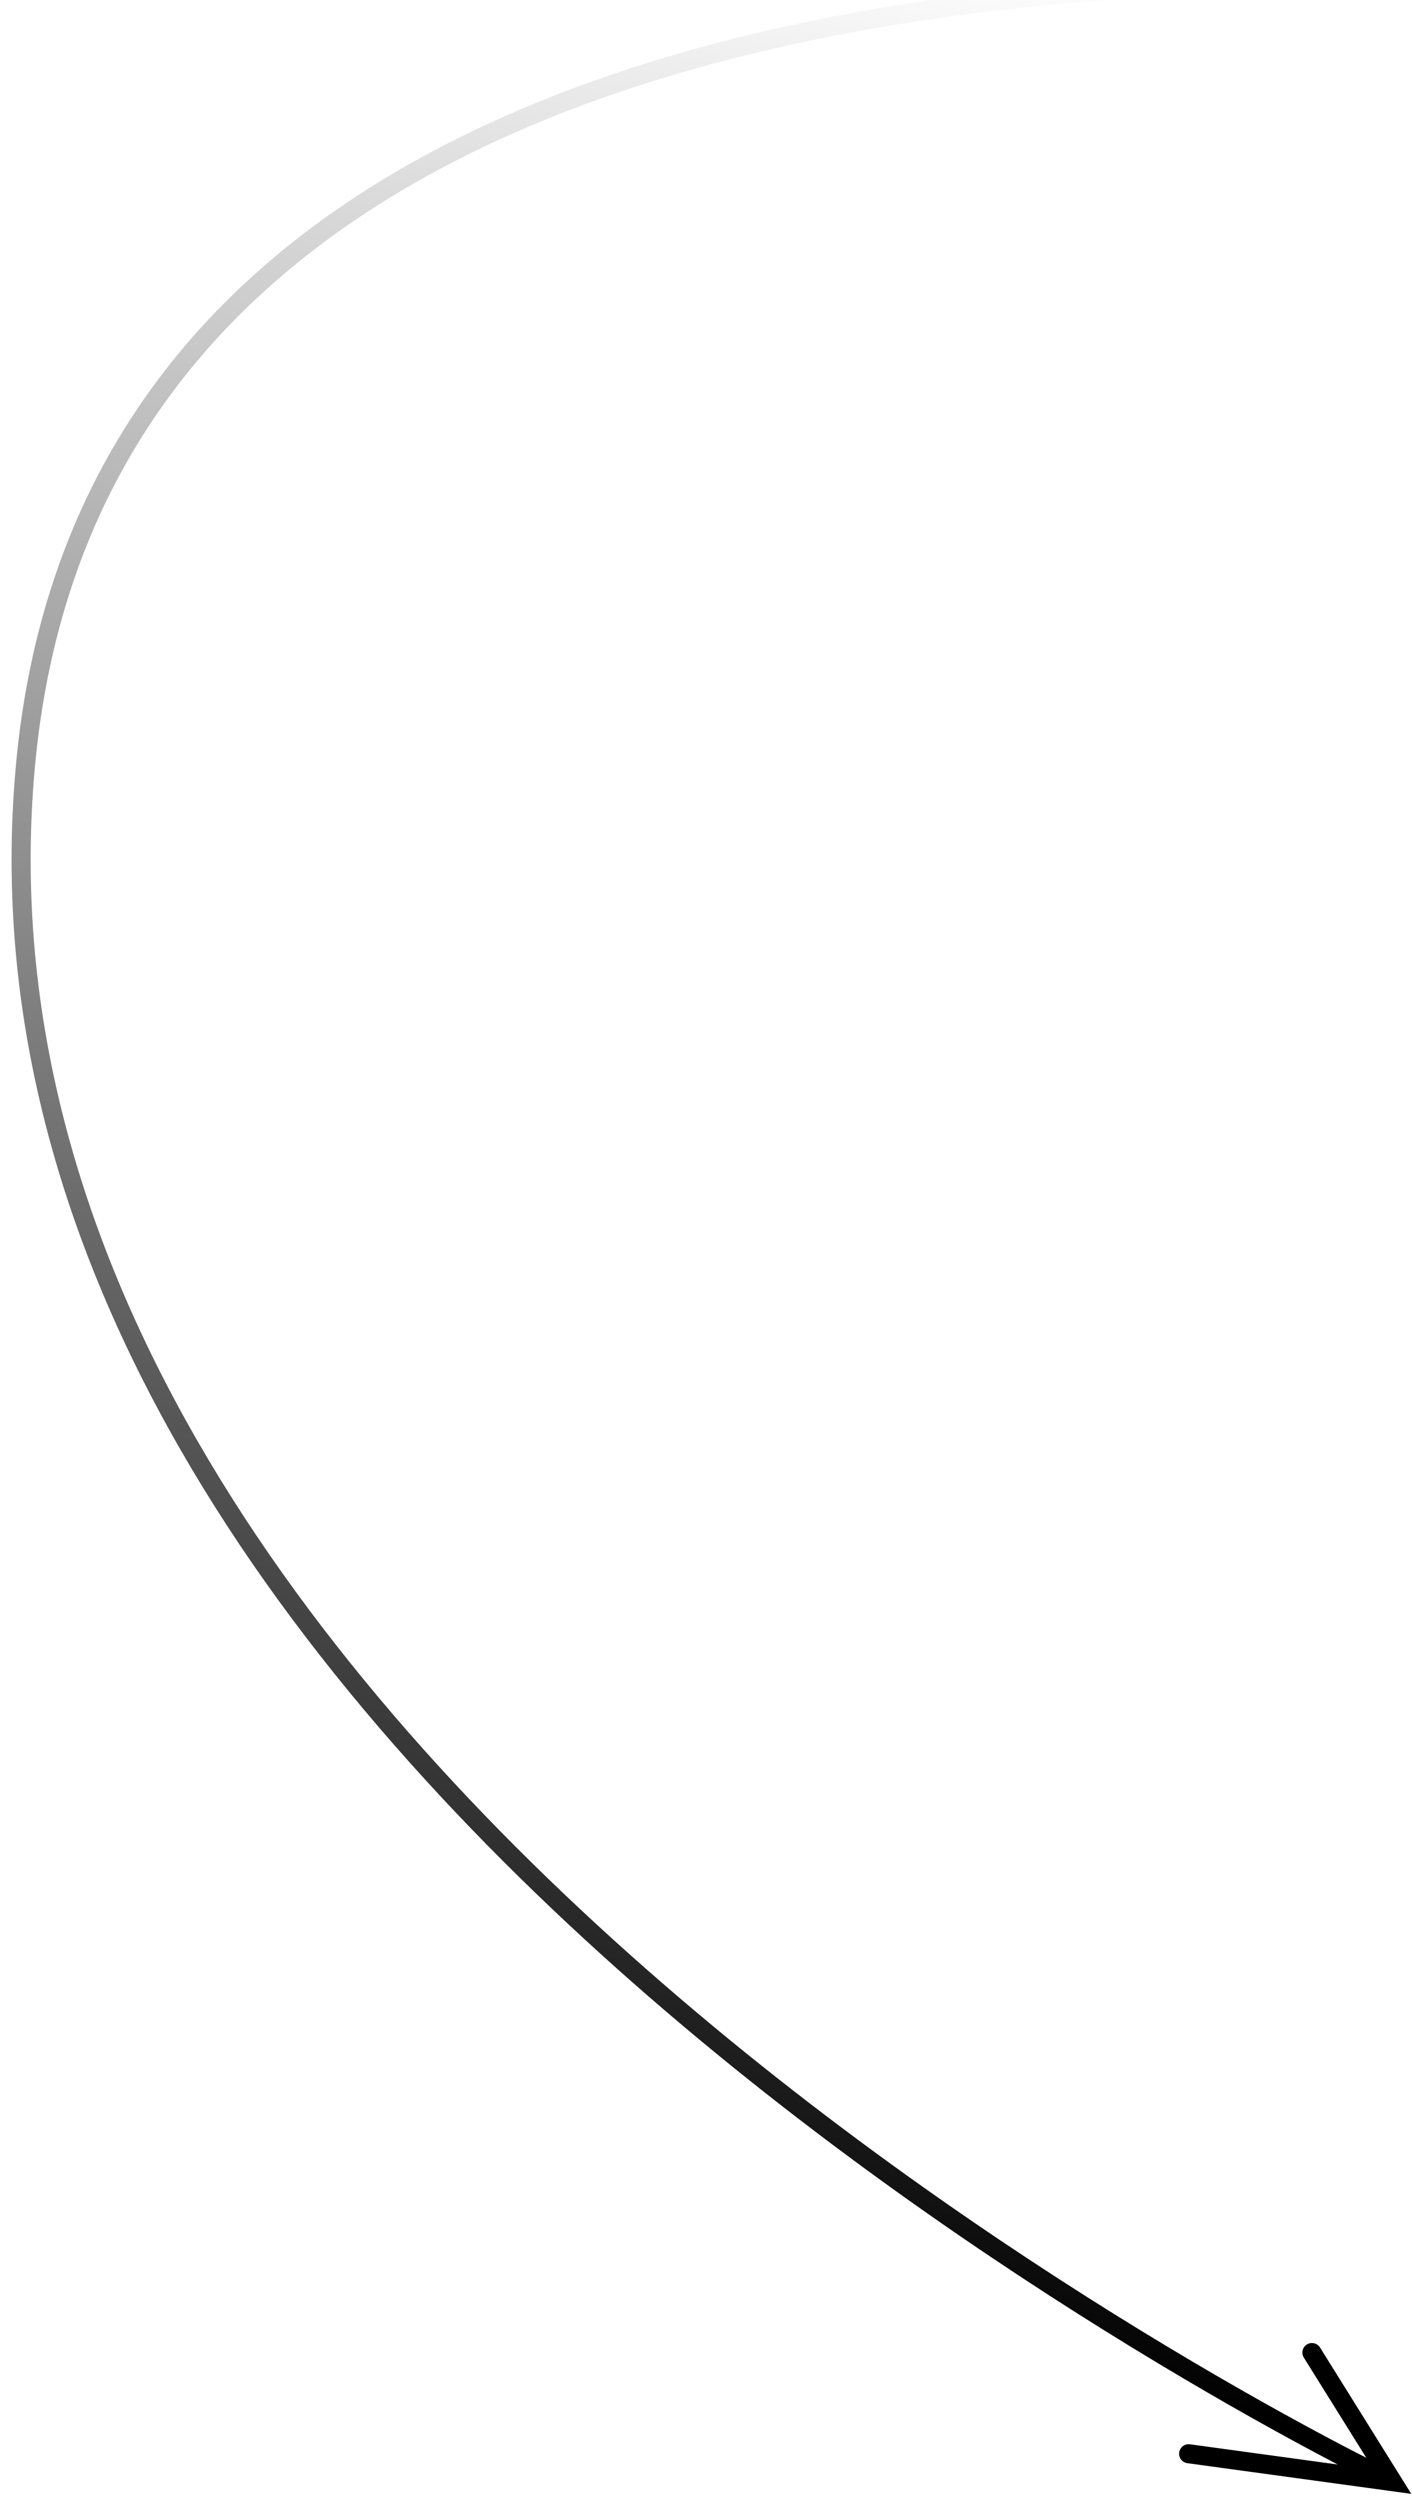 <?xml version="1.0" encoding="UTF-8"?>
<svg width="74px" height="131px" viewBox="0 0 74 131" version="1.1" xmlns="http://www.w3.org/2000/svg" xmlns:xlink="http://www.w3.org/1999/xlink">
    <!-- Generator: sketchtool 41.2 (35397) - http://www.bohemiancoding.com/sketch -->
    <title>FC924FA6-8D31-43F3-86EF-265230AC8E93</title>
    <desc>Created with sketchtool.</desc>
    <defs>
        <linearGradient x1="69.804%" y1="6.028%" x2="72.802%" y2="98.492%" id="linearGradient-1">
            <stop stop-color="#000000" stop-opacity="0" offset="0%"></stop>
            <stop stop-color="#000000" offset="100%"></stop>
        </linearGradient>
    </defs>
    <g id="Page-1" stroke="none" stroke-width="1" fill="none" fill-rule="evenodd" stroke-linecap="round">
        <g id="vaillant" transform="translate(-482, -656)">
            <g id="hero" transform="translate(-50, 0)">
                <g id="arrow" transform="translate(575.374, 712.527) rotate(13) translate(-575.374, -712.527) translate(529.874, 646.527)">
                    <path d="M81.277,0.427 C81.277,0.427 -6.428,6.596 0.858,59.555 C8.144,112.515 90.642,130.914 90.642,130.914" id="Path-2" stroke="url(#linearGradient-1)"></path>
                    <polyline id="Path-3" stroke="#000000" points="85.248 125.336 90.879 130.978 80.145 131.955"></polyline>
                </g>
            </g>
        </g>
    </g>
</svg>
